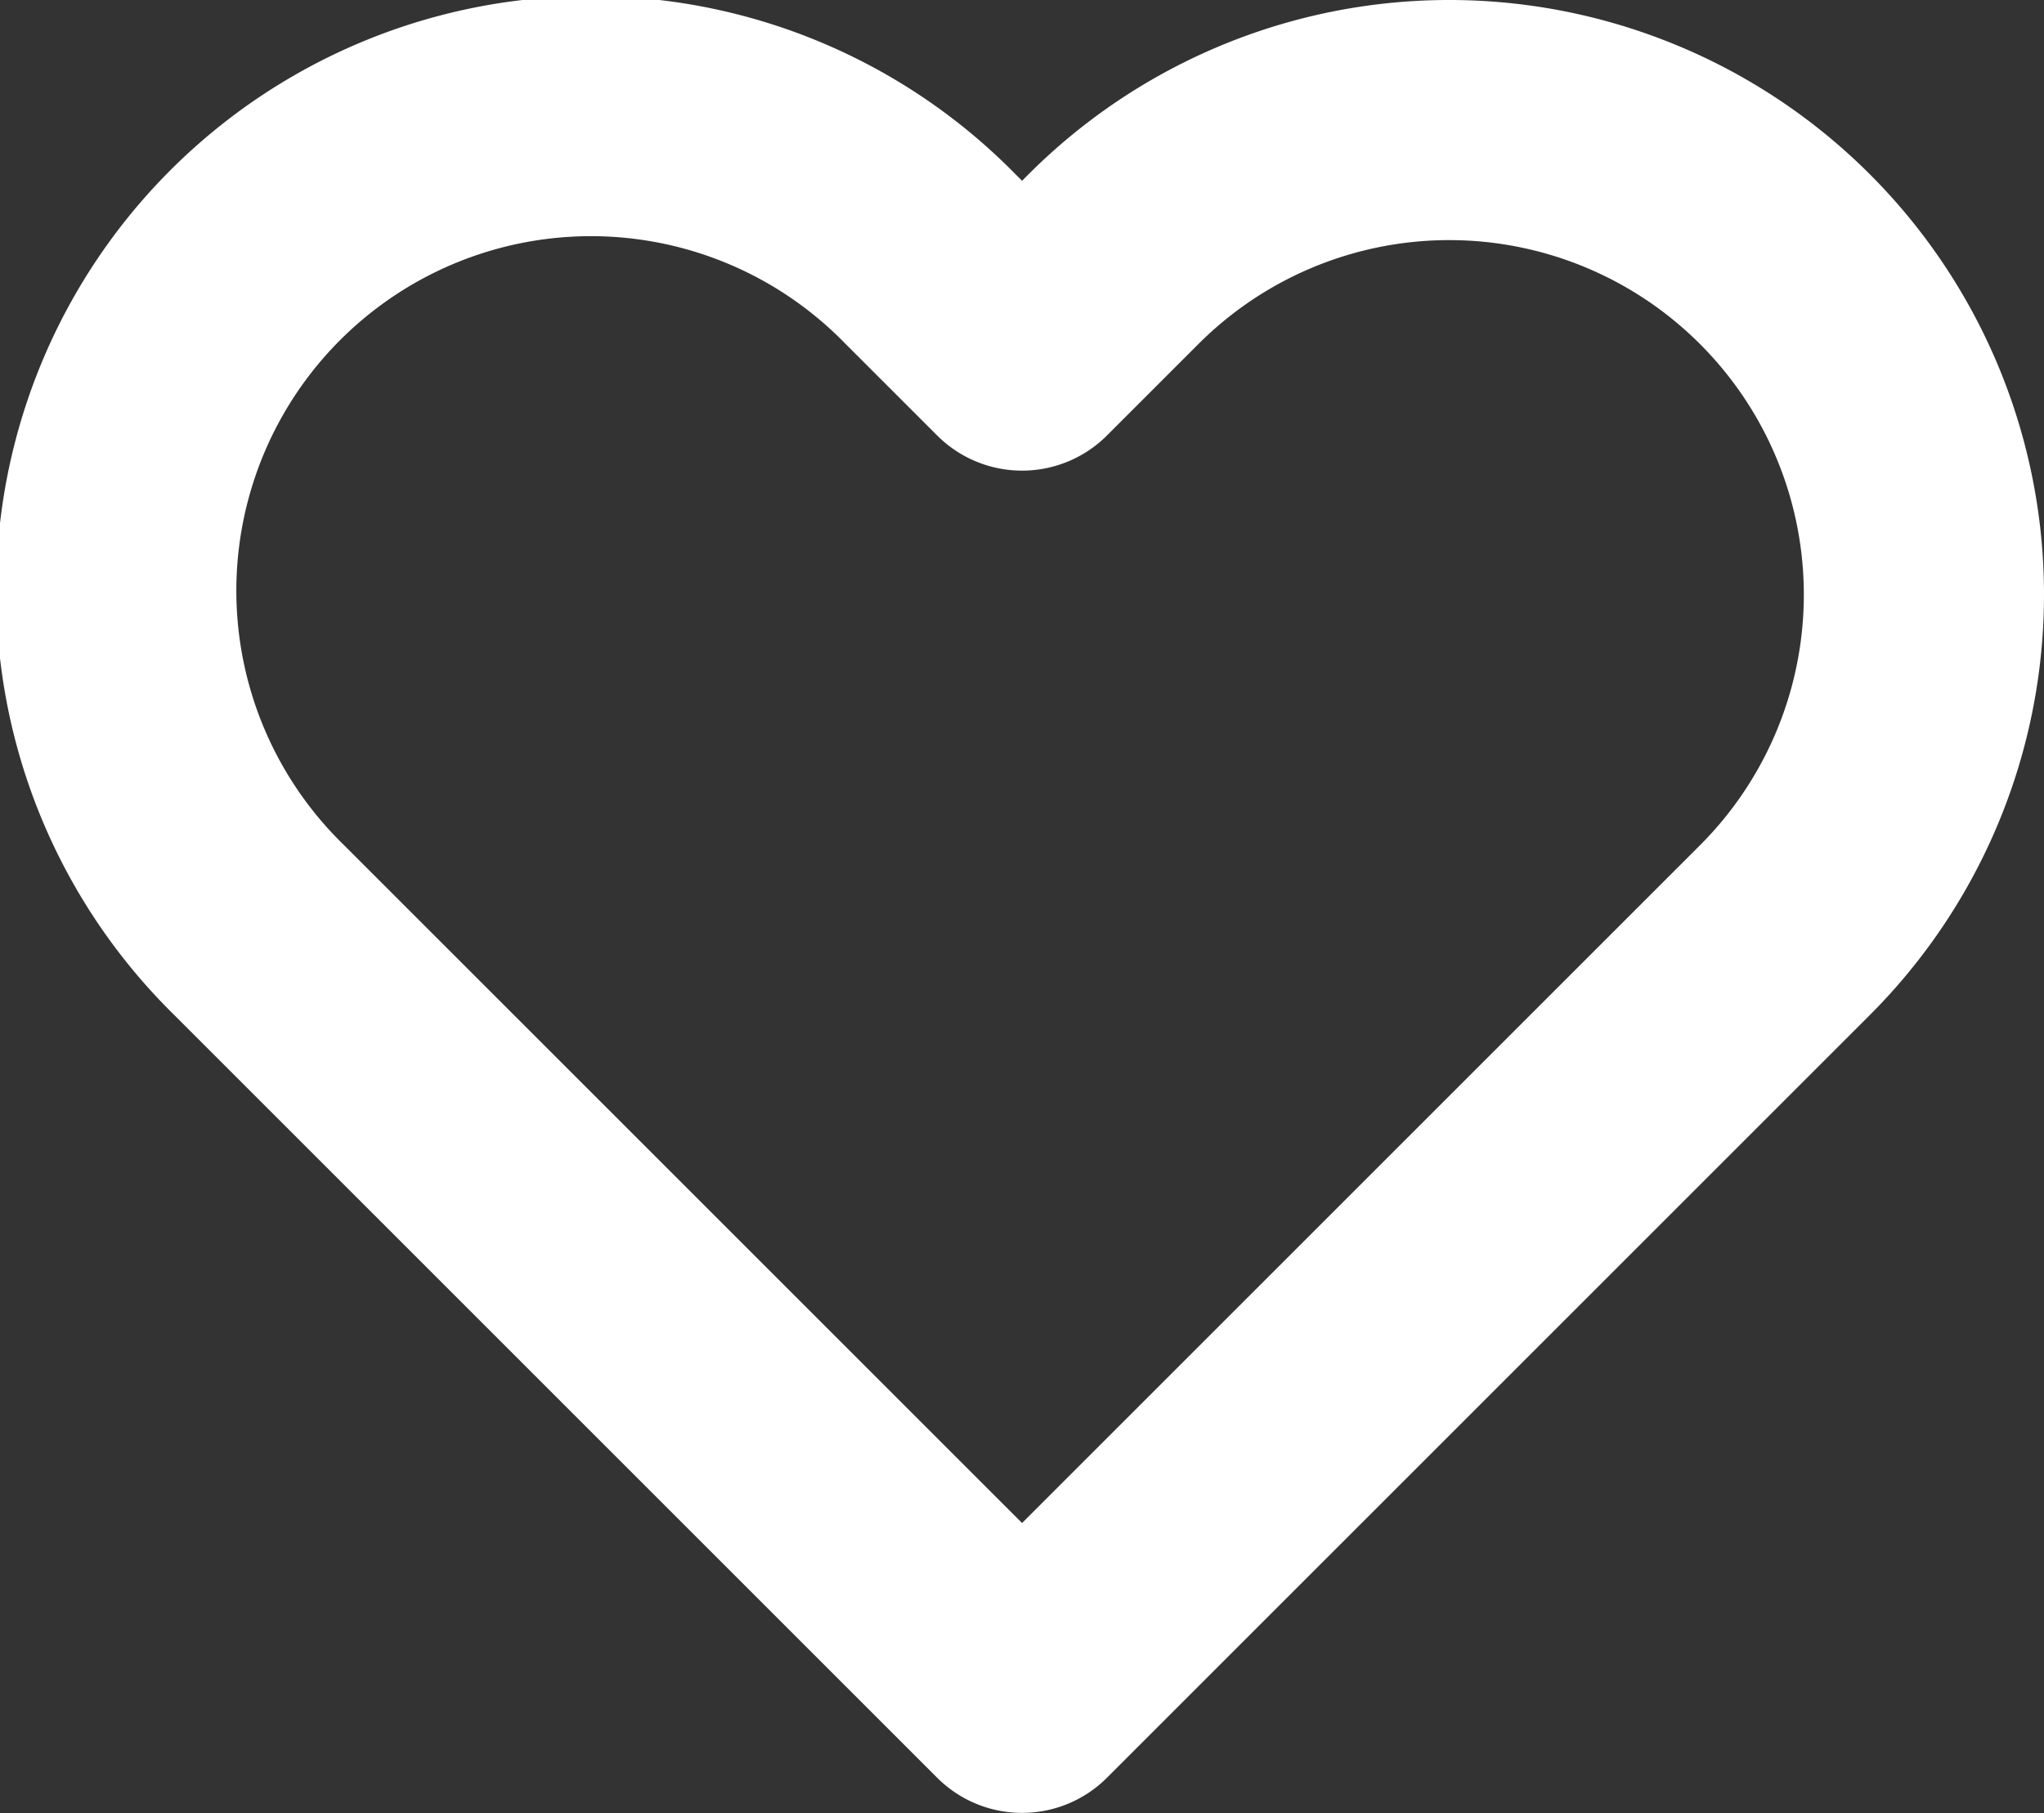 <svg xmlns="http://www.w3.org/2000/svg" width="17.021" height="15.101" viewBox="0 0 17.021 15.101">
  <rect x="0" y="0" width="17.021" height="15.101" fill="#333333" stroke="none"/>
  <path id="Icon_feather-heart" data-name="Icon feather-heart" d="M16.185,5.655a3.952,3.952,0,0,0-5.59,0l-.762.762-.762-.762a3.953,3.953,0,1,0-5.59,5.59l.762.762,5.59,5.59,5.59-5.59.762-.762a3.952,3.952,0,0,0,0-5.59Z" transform="translate(-1.322 -3.497)" fill="none" stroke="#fff" stroke-linecap="round" stroke-linejoin="round" stroke-width="2"/>
</svg>
